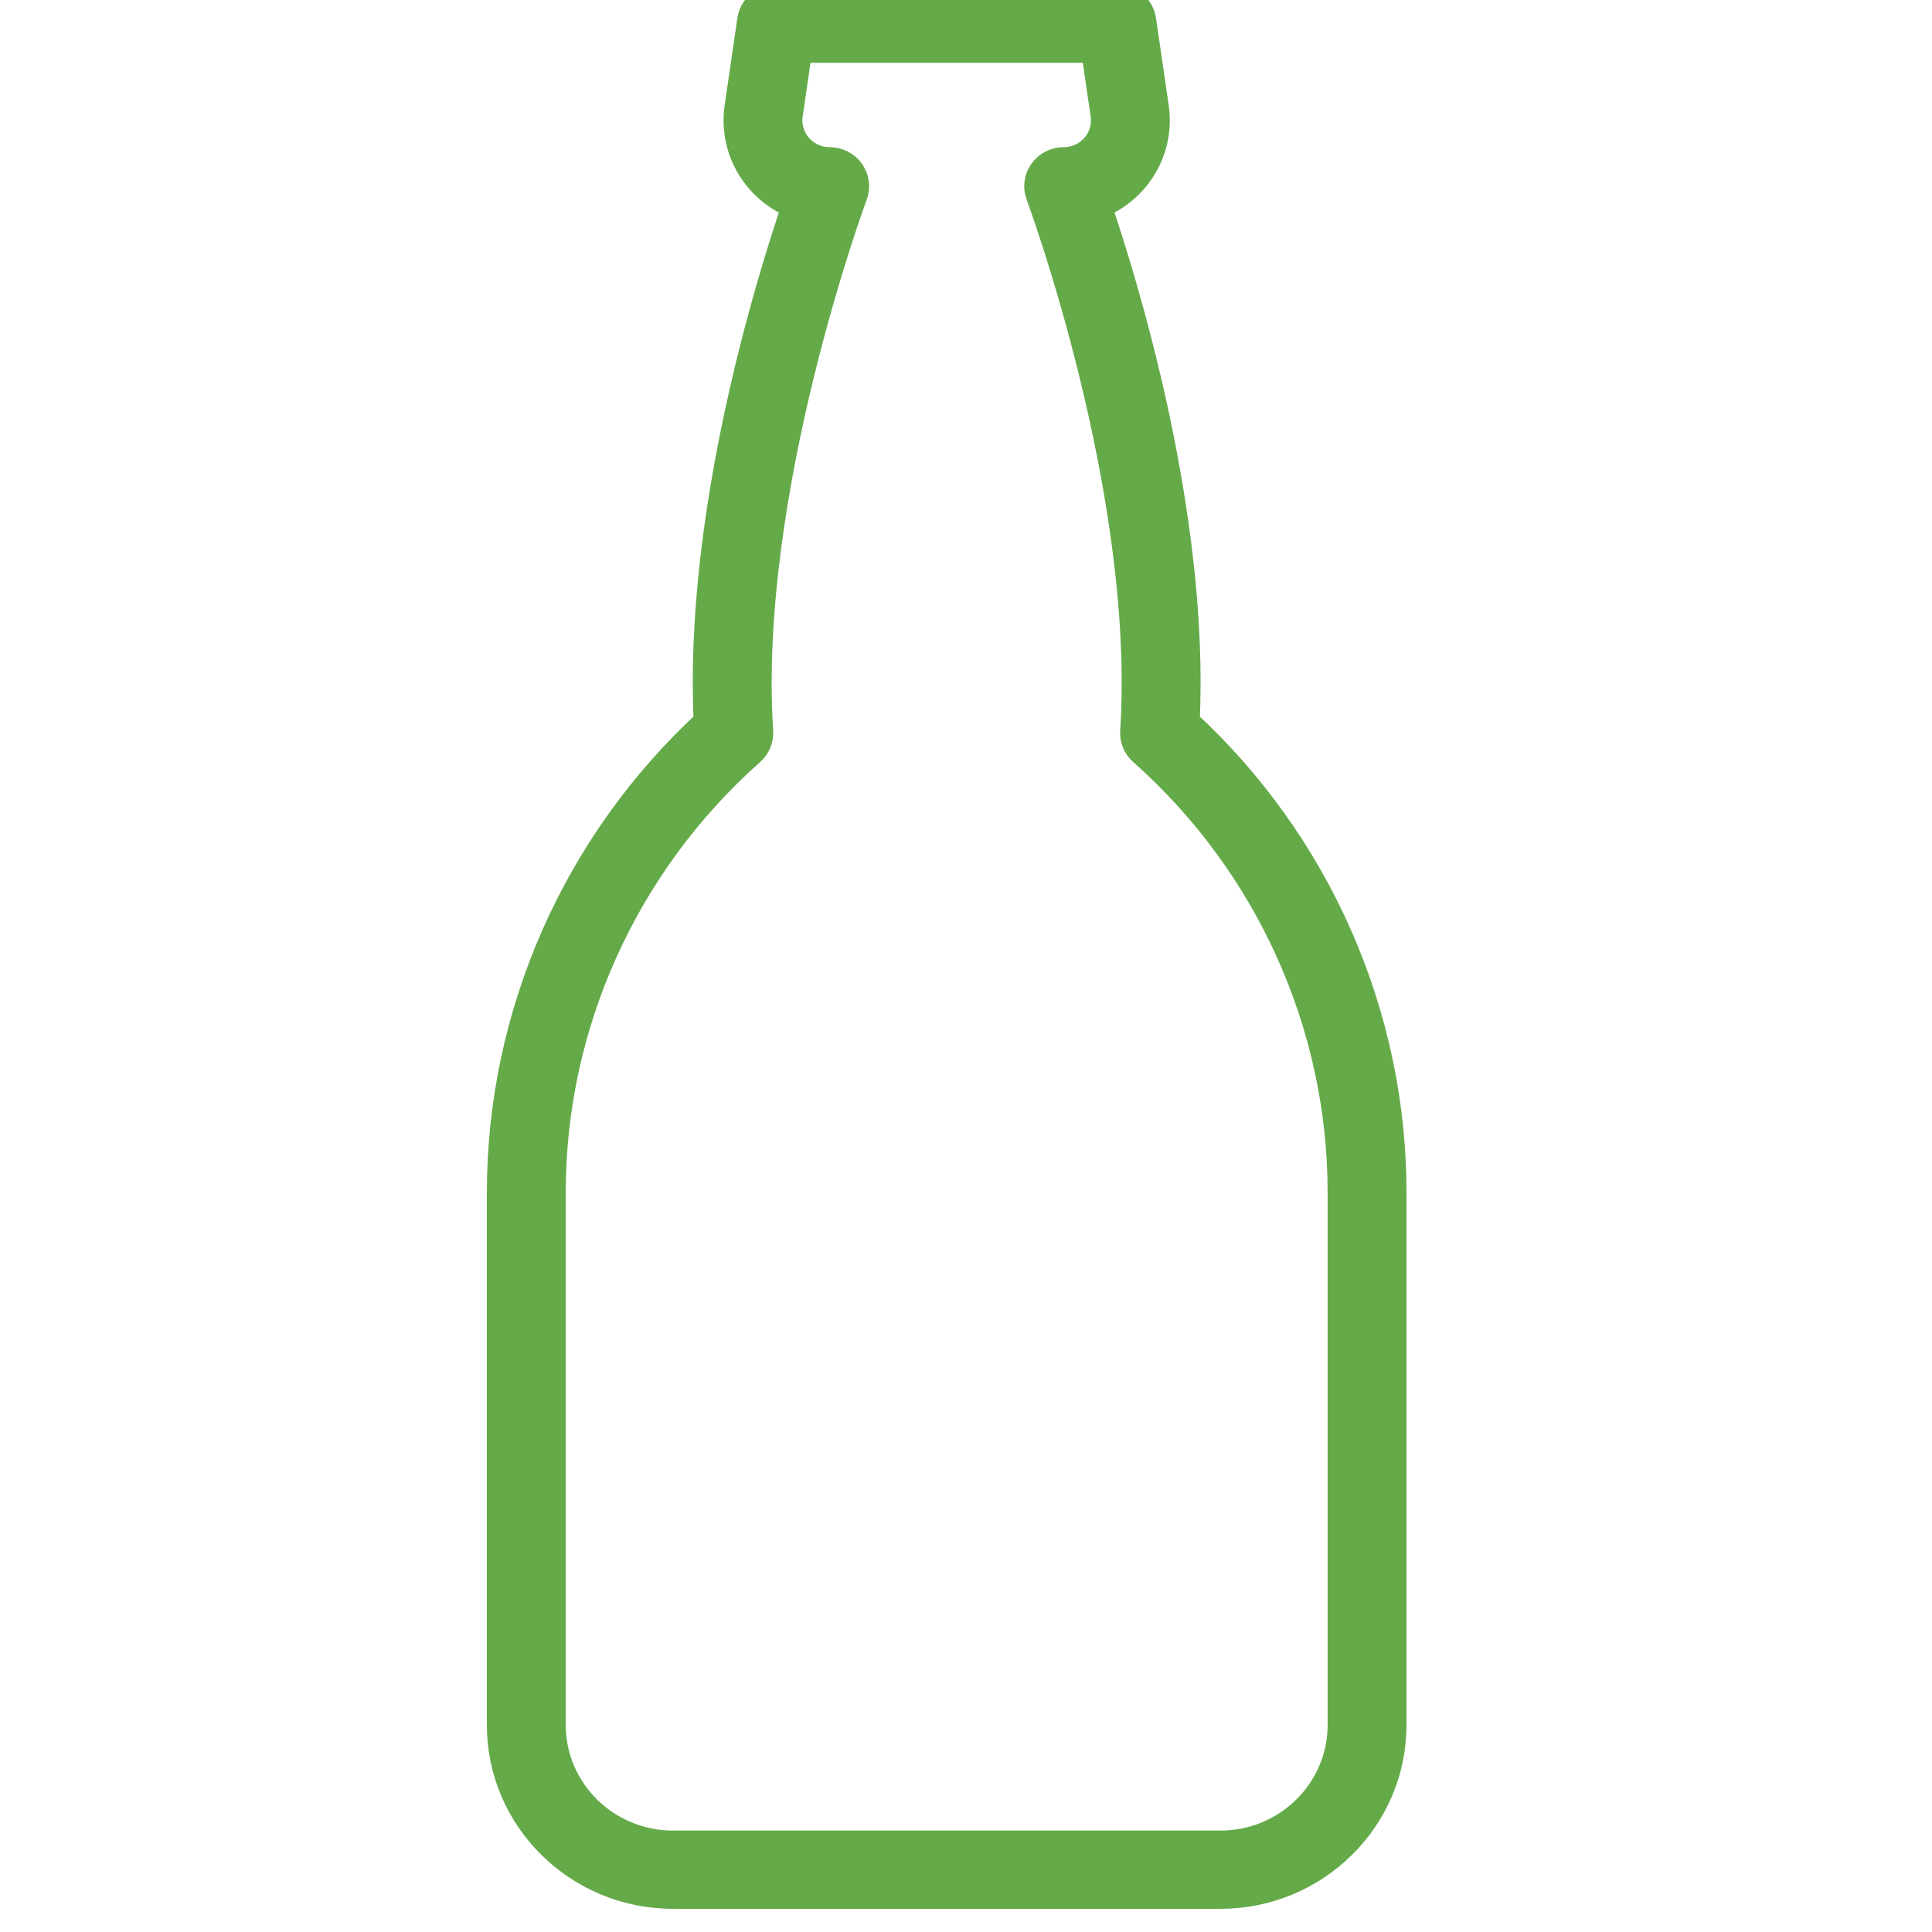 <svg width="50" height="50" viewBox="0 0 50 50" fill="none" xmlns="http://www.w3.org/2000/svg">
<g clip-path="url(#clip0_150_35)">
<path d="M17.415 49H31.585C34.02 49 36 47.045 36 44.642V30.863C36 26.258 34.052 21.847 30.646 18.713C30.91 13.337 29.036 7.294 28.35 5.287C28.713 5.152 29.041 4.93 29.301 4.634C29.747 4.125 29.948 3.452 29.851 2.787L29.521 0.525C29.477 0.224 29.216 0 28.907 0H20.093C19.784 0 19.523 0.224 19.479 0.525L19.149 2.787C19.052 3.452 19.252 4.125 19.698 4.634C19.958 4.93 20.286 5.152 20.65 5.287C19.964 7.294 18.09 13.337 18.354 18.713C14.948 21.847 13 26.258 13 30.863V44.642C13 47.045 14.98 49 17.415 49ZM14.241 30.863C14.241 26.506 16.123 22.337 19.405 19.424C19.547 19.299 19.622 19.117 19.61 18.93C19.21 12.707 22.026 5.109 22.054 5.033C22.125 4.846 22.098 4.636 21.982 4.471C21.866 4.307 21.675 4.209 21.472 4.209C21.151 4.209 20.847 4.071 20.636 3.832C20.426 3.592 20.331 3.275 20.377 2.961L20.63 1.225H28.369L28.622 2.961C28.668 3.275 28.574 3.592 28.363 3.832C28.153 4.071 27.849 4.209 27.528 4.209C27.325 4.209 27.134 4.307 27.018 4.471C26.902 4.636 26.875 4.846 26.946 5.033C26.974 5.109 29.79 12.707 29.39 18.93C29.378 19.117 29.453 19.299 29.595 19.424C32.877 22.337 34.759 26.506 34.759 30.863V44.642C34.759 46.37 33.335 47.775 31.585 47.775H17.415C15.665 47.775 14.241 46.37 14.241 44.642V30.863Z" fill="#64AA49" stroke="#64AA49" stroke-width="0.8"/>
</g>
<defs>
<clipPath id="clip0_150_35">
<rect width="50" height="50" fill="white"/>
</clipPath>
</defs>
</svg>
